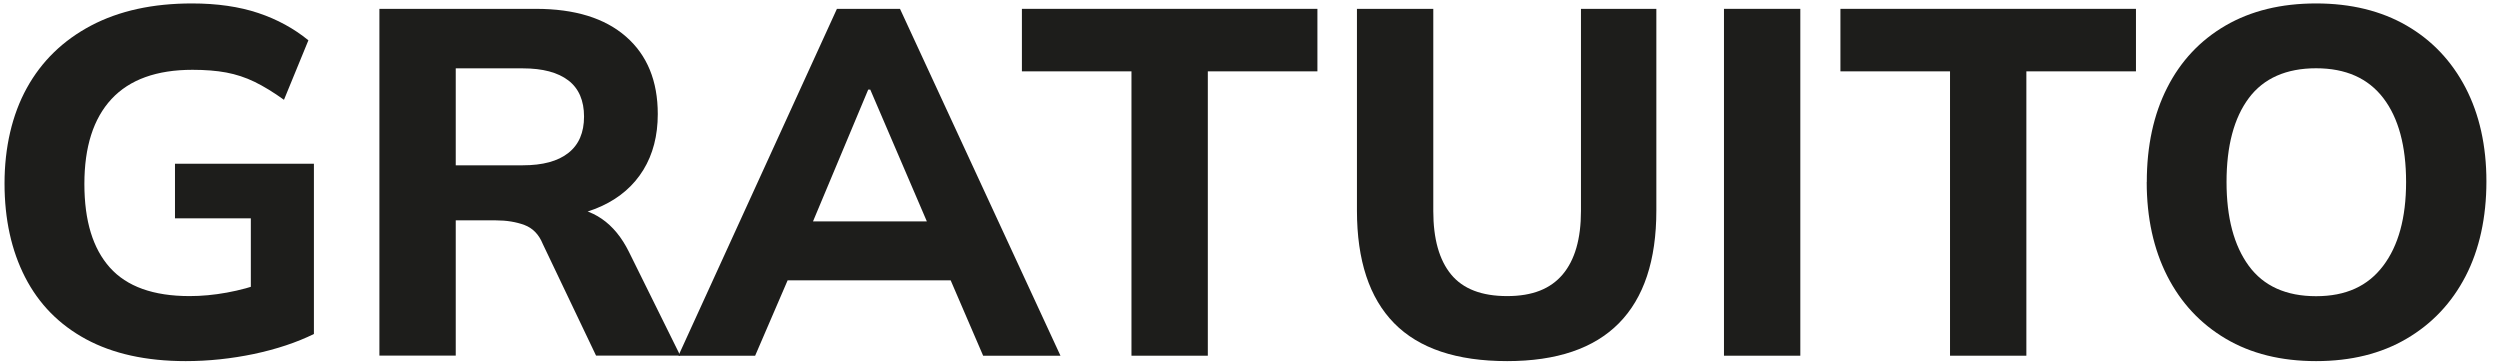 <svg xmlns="http://www.w3.org/2000/svg" width="117" height="17" viewBox="0 0 117 17" fill="none"><path d="M8.687 16.9C6.842 16.9 5.287 16.556 4.026 15.875C2.765 15.193 1.818 14.227 1.174 12.972C0.534 11.722 0.212 10.259 0.212 8.585C0.212 6.91 0.562 5.375 1.255 4.12C1.949 2.861 2.956 1.886 4.266 1.195C5.581 0.504 7.15 0.161 8.982 0.161C10.157 0.161 11.191 0.31 12.084 0.608C12.977 0.906 13.757 1.335 14.433 1.886L13.29 4.671C12.8 4.319 12.342 4.039 11.916 3.831C11.49 3.624 11.045 3.479 10.587 3.393C10.129 3.308 9.603 3.267 9.009 3.267C7.332 3.267 6.066 3.723 5.218 4.635C4.371 5.547 3.949 6.874 3.949 8.607C3.949 10.341 4.348 11.632 5.141 12.521C5.935 13.41 7.177 13.857 8.873 13.857C9.44 13.857 10.016 13.803 10.615 13.694C11.209 13.586 11.798 13.428 12.379 13.211L11.739 14.593V10.219H8.189V7.664H14.691V15.631C13.884 16.028 12.945 16.34 11.884 16.566C10.823 16.787 9.758 16.9 8.692 16.9H8.687Z" fill="#1D1D1B"></path><path d="M17.756 16.647V0.414H25.084C26.902 0.414 28.304 0.847 29.297 1.714C30.29 2.581 30.784 3.791 30.784 5.339C30.784 6.35 30.557 7.221 30.108 7.953C29.659 8.684 29.015 9.244 28.186 9.632C27.356 10.025 26.358 10.219 25.198 10.219L25.474 9.713H26.413C27.07 9.713 27.651 9.889 28.163 10.241C28.675 10.593 29.097 11.108 29.433 11.785L31.836 16.642H27.895L25.401 11.415C25.22 10.968 24.93 10.675 24.544 10.53C24.154 10.386 23.71 10.313 23.207 10.313H21.329V16.642H17.756V16.647ZM21.329 7.736H24.467C25.397 7.736 26.109 7.546 26.599 7.158C27.088 6.774 27.333 6.206 27.333 5.456C27.333 4.707 27.088 4.138 26.599 3.764C26.109 3.389 25.401 3.199 24.467 3.199H21.329V7.736Z" fill="#1D1D1B"></path><path d="M31.75 16.647L39.168 0.414H42.12L49.63 16.647H46.011L44.066 12.133L45.462 13.121H35.867L37.286 12.133L35.341 16.647H31.745H31.75ZM40.633 4.192L37.681 11.239L37.064 10.363H44.279L43.753 11.239L40.728 4.192H40.638H40.633Z" fill="#1D1D1B"></path><path d="M52.953 16.647V3.339H47.825V0.414H61.655V3.339H56.526V16.647H52.953Z" fill="#1D1D1B"></path><path d="M70.538 16.9C68.171 16.9 66.407 16.308 65.246 15.126C64.085 13.943 63.505 12.187 63.505 9.853V0.414H67.078V9.876C67.078 11.18 67.355 12.169 67.913 12.846C68.47 13.523 69.346 13.857 70.534 13.857C71.722 13.857 72.561 13.518 73.132 12.846C73.703 12.169 73.989 11.18 73.989 9.876V0.414H77.517V9.853C77.517 12.187 76.932 13.943 75.766 15.126C74.597 16.308 72.855 16.9 70.534 16.9H70.538Z" fill="#1D1D1B"></path><path d="M80.682 16.647V0.414H84.255V16.647H80.682Z" fill="#1D1D1B"></path><path d="M91.261 16.647V3.339H86.132V0.414H99.963V3.339H94.834V16.647H91.261Z" fill="#1D1D1B"></path><path d="M100.47 8.517C100.47 6.829 100.788 5.357 101.423 4.107C102.057 2.856 102.969 1.886 104.157 1.195C105.349 0.504 106.76 0.161 108.392 0.161C110.025 0.161 111.439 0.509 112.627 1.195C113.82 1.886 114.736 2.856 115.389 4.107C116.037 5.357 116.364 6.82 116.364 8.494C116.364 10.169 116.037 11.677 115.389 12.927C114.74 14.178 113.82 15.153 112.627 15.852C111.435 16.552 110.025 16.9 108.392 16.9C106.76 16.9 105.349 16.552 104.166 15.852C102.982 15.153 102.071 14.178 101.427 12.918C100.788 11.659 100.466 10.196 100.466 8.521L100.47 8.517ZM104.202 8.517C104.202 10.192 104.551 11.496 105.245 12.444C105.939 13.388 106.991 13.862 108.392 13.862C109.793 13.862 110.814 13.388 111.53 12.444C112.246 11.501 112.605 10.192 112.605 8.517C112.605 6.842 112.251 5.519 111.539 4.59C110.827 3.66 109.78 3.195 108.392 3.195C107.005 3.195 105.939 3.66 105.245 4.59C104.551 5.519 104.202 6.829 104.202 8.517Z" fill="#1D1D1B"></path></svg>